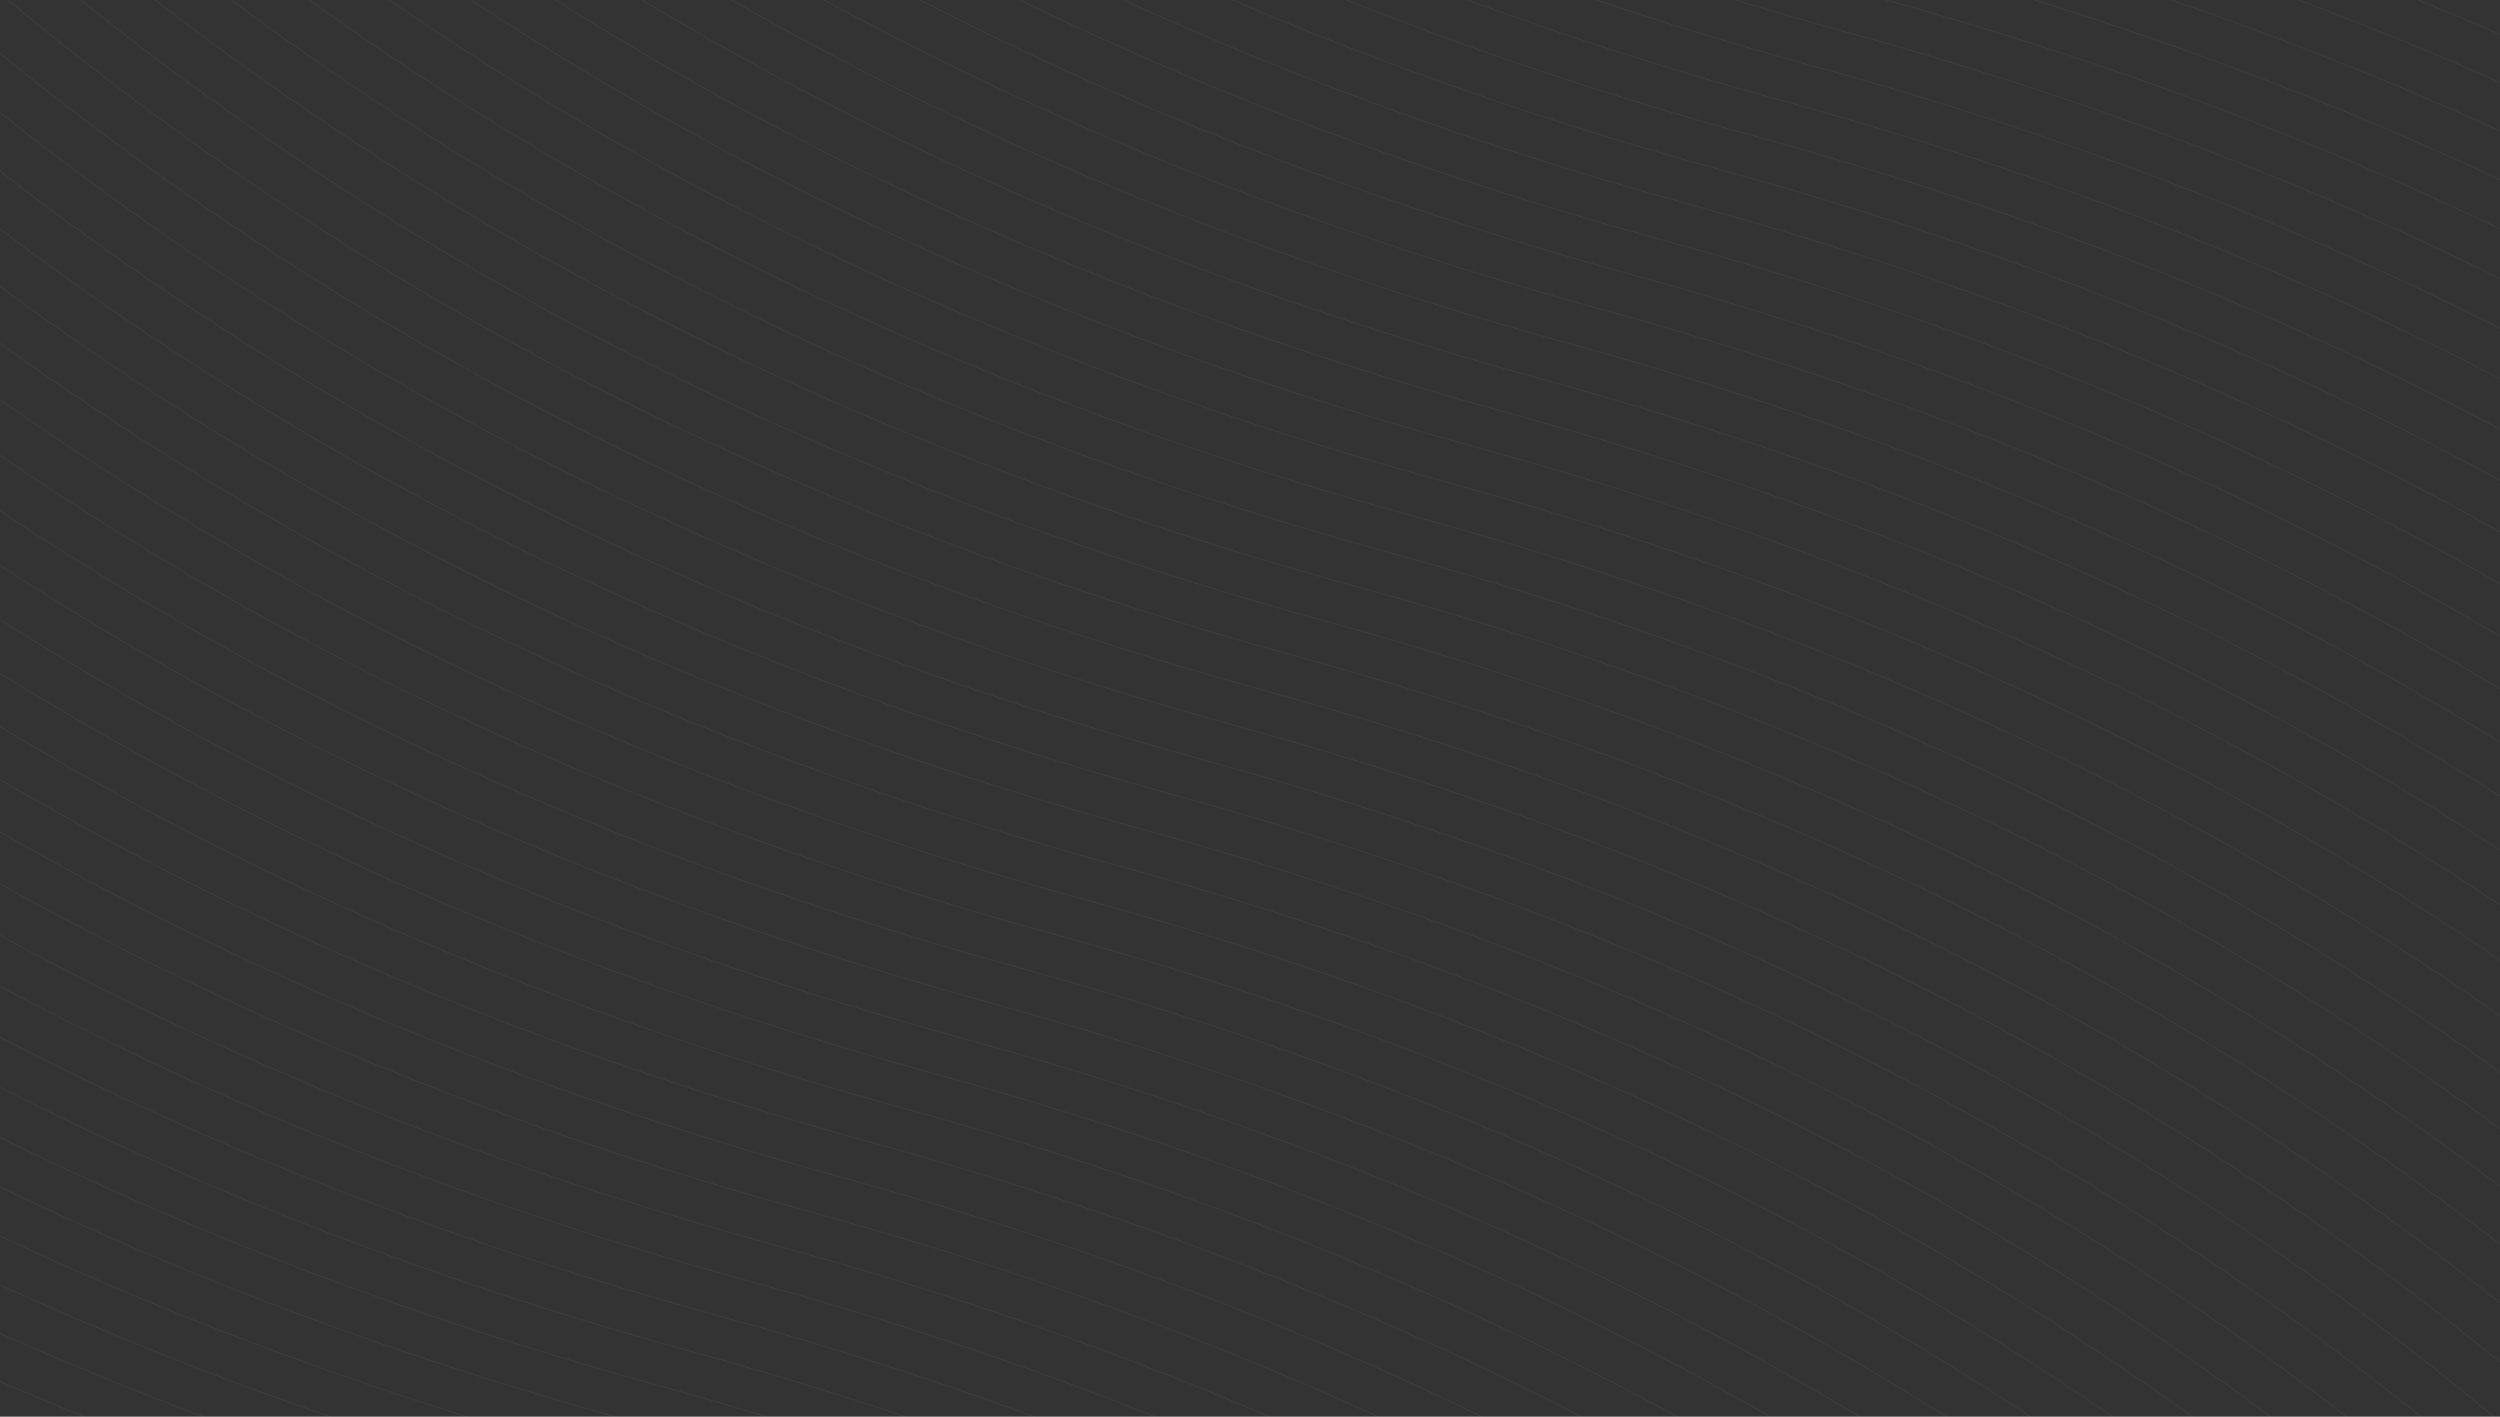 <svg width="1440" height="816" viewBox="0 0 1440 816" fill="none" xmlns="http://www.w3.org/2000/svg">
  <rect x="0" y="0" width="1440" height="816" fill="#333333" stroke="none"/>
  <path
    d="M-1108.25 -352C-1108.25 -352 -938.25 660.5 221.75 978C1381.75 1295.5 1551.75 2308 1551.75 2308M-1090.75 -372C-1090.75 -372 -920.75 640.5 239.25 958C1399.25 1275.5 1569.25 2288 1569.25 2288M-1073.25 -392C-1073.25 -392 -903.25 620.5 256.75 938C1416.75 1255.5 1586.75 2268 1586.75 2268M-1055.75 -412C-1055.75 -412 -885.75 600.5 274.25 918C1434.25 1235.5 1604.25 2248 1604.25 2248M-1038.25 -432C-1038.25 -432 -868.25 580.5 291.75 898C1451.75 1215.5 1621.75 2228 1621.75 2228M-1020.75 -452C-1020.75 -452 -850.75 560.5 309.25 878C1469.25 1195.5 1639.25 2208 1639.25 2208M-1003.25 -472C-1003.25 -472 -833.25 540.5 326.75 858C1486.75 1175.5 1656.75 2188 1656.75 2188M-985.75 -492C-985.75 -492 -815.75 520.5 344.25 838C1504.25 1155.5 1674.25 2168 1674.25 2168M-968.25 -512C-968.25 -512 -798.25 500.5 361.75 818C1521.75 1135.5 1691.75 2148 1691.75 2148M-950.75 -532C-950.75 -532 -780.75 480.5 379.25 798C1539.25 1115.5 1709.25 2128 1709.25 2128M-933.25 -552C-933.25 -552 -763.25 460.5 396.75 778C1556.75 1095.5 1726.75 2108 1726.75 2108M-915.75 -572C-915.75 -572 -745.75 440.5 414.25 758C1574.25 1075.5 1744.25 2088 1744.25 2088M-898.25 -592C-898.25 -592 -728.25 420.5 431.75 738C1591.75 1055.5 1761.75 2068 1761.75 2068M-880.75 -612C-880.75 -612 -710.75 400.5 449.25 718C1609.25 1035.5 1779.25 2048 1779.25 2048M-863.25 -632C-863.25 -632 -693.25 380.5 466.75 698C1626.75 1015.5 1796.75 2028 1796.75 2028M-845.75 -652C-845.75 -652 -675.75 360.5 484.25 678C1644.25 995.5 1814.25 2008 1814.25 2008M-828.25 -672C-828.25 -672 -658.25 340.5 501.75 658C1661.75 975.5 1831.75 1988 1831.75 1988M-810.75 -692C-810.75 -692 -640.75 320.5 519.25 638C1679.25 955.5 1849.25 1968 1849.25 1968M-793.25 -712C-793.25 -712 -623.25 300.5 536.75 618C1696.75 935.5 1866.75 1948 1866.75 1948M-775.75 -732C-775.75 -732 -605.75 280.5 554.25 598C1714.25 915.5 1884.25 1928 1884.25 1928M-758.25 -752C-758.25 -752 -588.25 260.5 571.75 578C1731.75 895.5 1901.75 1908 1901.75 1908M-740.75 -772C-740.75 -772 -570.75 240.5 589.25 558C1749.25 875.5 1919.25 1888 1919.25 1888M-723.25 -792C-723.25 -792 -553.25 220.5 606.75 538C1766.75 855.5 1936.75 1868 1936.75 1868M-705.75 -812C-705.75 -812 -535.75 200.5 624.25 518C1784.25 835.5 1954.25 1848 1954.25 1848M-688.25 -832C-688.25 -832 -518.25 180.5 641.75 498C1801.75 815.5 1971.75 1828 1971.75 1828M-670.75 -852C-670.75 -852 -500.75 160.5 659.25 478C1819.25 795.5 1989.25 1808 1989.25 1808M-653.25 -872C-653.25 -872 -483.25 140.5 676.75 458C1836.75 775.5 2006.75 1788 2006.75 1788M-635.75 -892C-635.75 -892 -465.75 120.5 694.25 438C1854.25 755.5 2024.25 1768 2024.25 1768M-618.25 -912C-618.25 -912 -448.25 100.5 711.75 418C1871.75 735.5 2041.75 1748 2041.75 1748M-600.75 -932C-600.75 -932 -430.75 80.5 729.25 398C1889.25 715.5 2059.25 1728 2059.25 1728M-583.25 -952C-583.25 -952 -413.25 60.5 746.75 378C1906.75 695.5 2076.75 1708 2076.75 1708M-565.75 -972C-565.75 -972 -395.75 40.5 764.25 358C1924.25 675.5 2094.25 1688 2094.25 1688M-548.25 -992C-548.25 -992 -378.25 20.5 781.75 338C1941.75 655.5 2111.75 1668 2111.75 1668M-530.75 -1012C-530.75 -1012 -360.75 0.5 799.25 318C1959.25 635.5 2129.25 1648 2129.25 1648M-513.25 -1032C-513.25 -1032 -343.25 -19.5 816.75 298C1976.75 615.5 2146.75 1628 2146.75 1628M-495.75 -1052C-495.75 -1052 -325.75 -39.5 834.25 278C1994.25 595.5 2164.25 1608 2164.25 1608M-478.25 -1072C-478.25 -1072 -308.25 -59.5 851.75 258C2011.75 575.5 2181.75 1588 2181.75 1588M-460.75 -1092C-460.75 -1092 -290.75 -79.5 869.25 238C2029.25 555.5 2199.25 1568 2199.25 1568M-443.25 -1112C-443.25 -1112 -273.25 -99.5 886.75 218C2046.75 535.5 2216.75 1548 2216.75 1548M-425.75 -1132C-425.75 -1132 -255.75 -119.5 904.25 198C2064.25 515.5 2234.25 1528 2234.25 1528M-408.25 -1152C-408.25 -1152 -238.25 -139.5 921.75 178C2081.75 495.5 2251.75 1508 2251.75 1508M-390.75 -1172C-390.75 -1172 -220.75 -159.5 939.25 158C2099.25 475.5 2269.25 1488 2269.25 1488M-373.25 -1192C-373.25 -1192 -203.25 -179.5 956.75 138C2116.75 455.5 2286.75 1468 2286.75 1468M-355.75 -1212C-355.75 -1212 -185.75 -199.5 974.25 118C2134.25 435.5 2304.25 1448 2304.25 1448M-338.25 -1232C-338.25 -1232 -168.25 -219.5 991.75 98C2151.75 415.5 2321.75 1428 2321.75 1428M-320.75 -1252C-320.75 -1252 -150.75 -239.5 1009.25 78C2169.25 395.5 2339.25 1408 2339.25 1408M-303.25 -1272C-303.25 -1272 -133.25 -259.5 1026.75 58C2186.75 375.5 2356.75 1388 2356.75 1388M-285.75 -1292C-285.75 -1292 -115.75 -279.5 1044.25 38C2204.25 355.5 2374.25 1368 2374.25 1368M-268.25 -1312C-268.25 -1312 -98.25 -299.5 1061.75 18C2221.75 335.5 2391.75 1348 2391.75 1348M-250.75 -1332C-250.75 -1332 -80.75 -319.5 1079.25 -2C2239.25 315.5 2409.25 1328 2409.25 1328M-233.25 -1352C-233.25 -1352 -63.25 -339.5 1096.75 -22C2256.75 295.5 2426.75 1308 2426.75 1308M-215.75 -1372C-215.75 -1372 -45.75 -359.5 1114.25 -42C2274.25 275.5 2444.25 1288 2444.25 1288M-198.25 -1392C-198.25 -1392 -28.25 -379.5 1131.75 -62C2291.75 255.5 2461.75 1268 2461.75 1268M-180.75 -1412C-180.75 -1412 -10.75 -399.5 1149.25 -82C2309.25 235.5 2479.25 1248 2479.25 1248M-163.25 -1432C-163.25 -1432 6.75 -419.5 1166.75 -102C2326.75 215.5 2496.75 1228 2496.75 1228M-145.75 -1452C-145.75 -1452 24.25 -439.5 1184.25 -122C2344.25 195.5 2514.25 1208 2514.25 1208M-128.25 -1472C-128.25 -1472 41.75 -459.5 1201.75 -142C2361.75 175.5 2531.75 1188 2531.75 1188M-110.75 -1492C-110.75 -1492 59.25 -479.5 1219.25 -162C2379.25 155.5 2549.25 1168 2549.25 1168"
    stroke="white"
    stroke-opacity="0.05"
    stroke-width="0.5"
  />
</svg>
